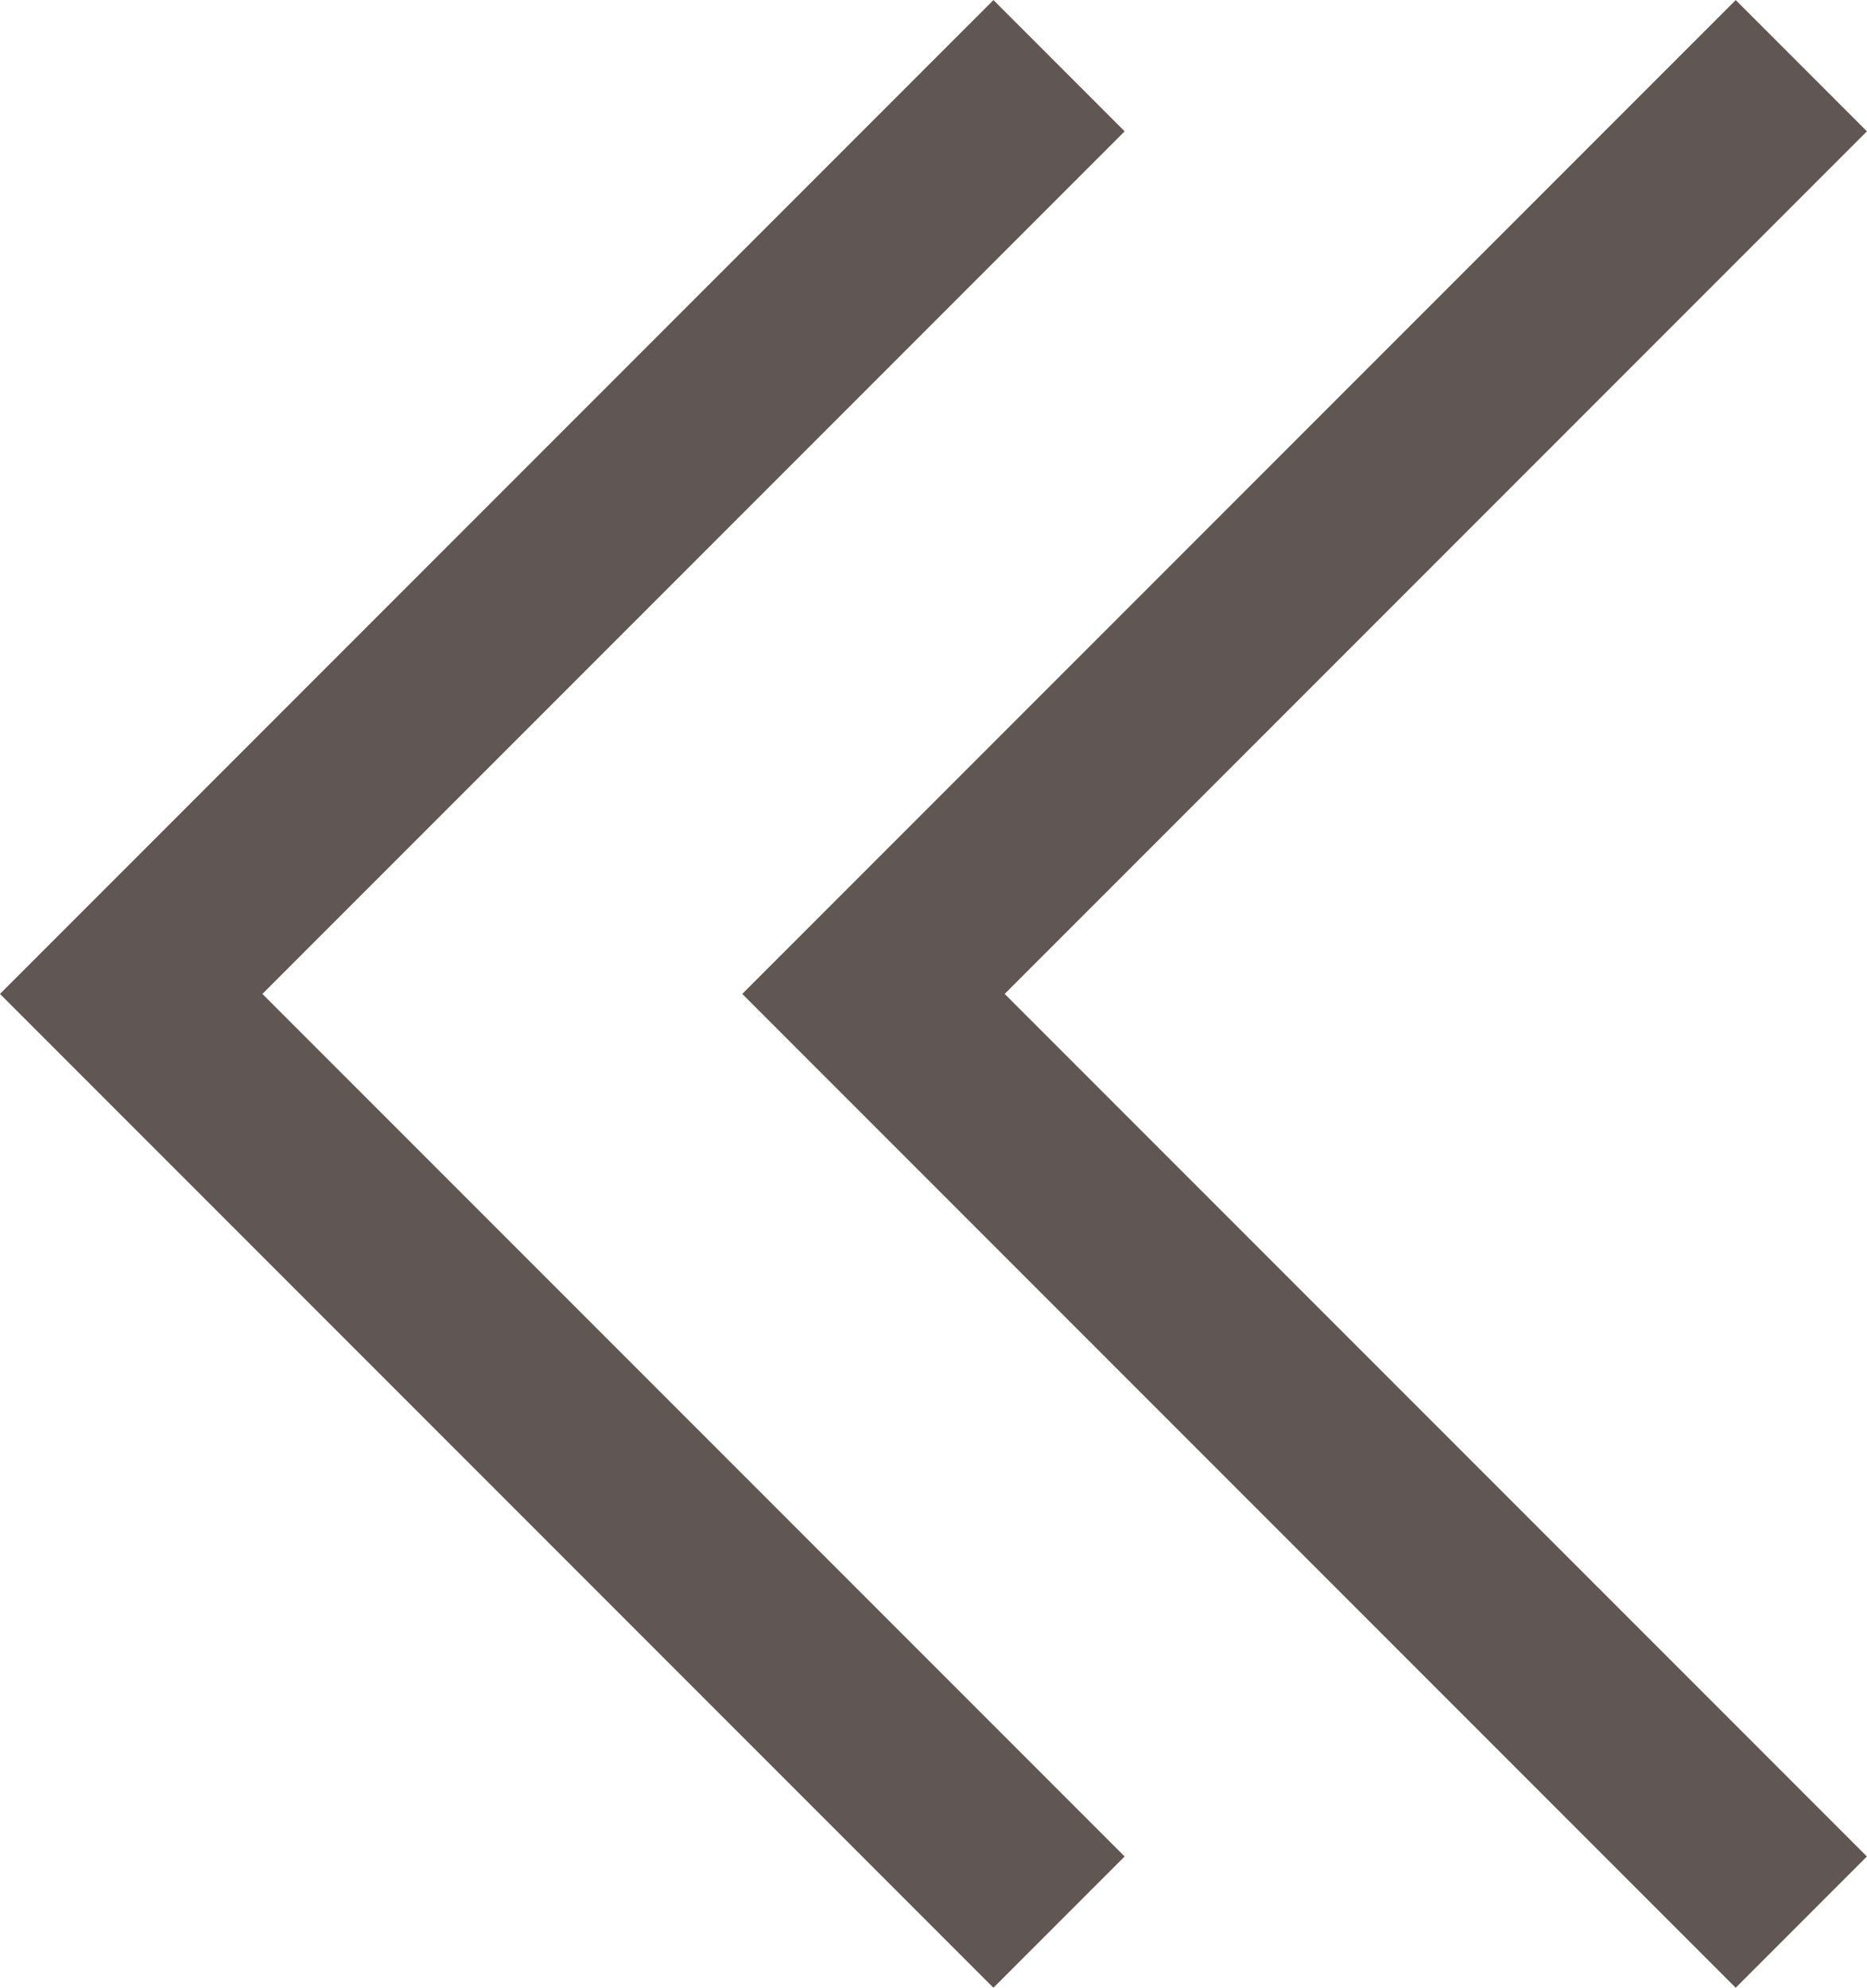 <svg xmlns="http://www.w3.org/2000/svg" width="10.061" height="10.707" viewBox="0 0 10.061 10.707">
  <g id="pagination-first" transform="translate(0.707 0.354)">
    <path id="icon-next" d="M1656,1471.833l-5,5,5,5" transform="translate(-1651 -1471.833)" fill="none" stroke="#605654" stroke-width="1"/>
    <path id="icon-next-2" data-name="icon-next" d="M1656,1471.833l-5,5,5,5" transform="translate(-1647 -1471.833)" fill="none" stroke="#605654" stroke-width="1"/>
  </g>
</svg>
